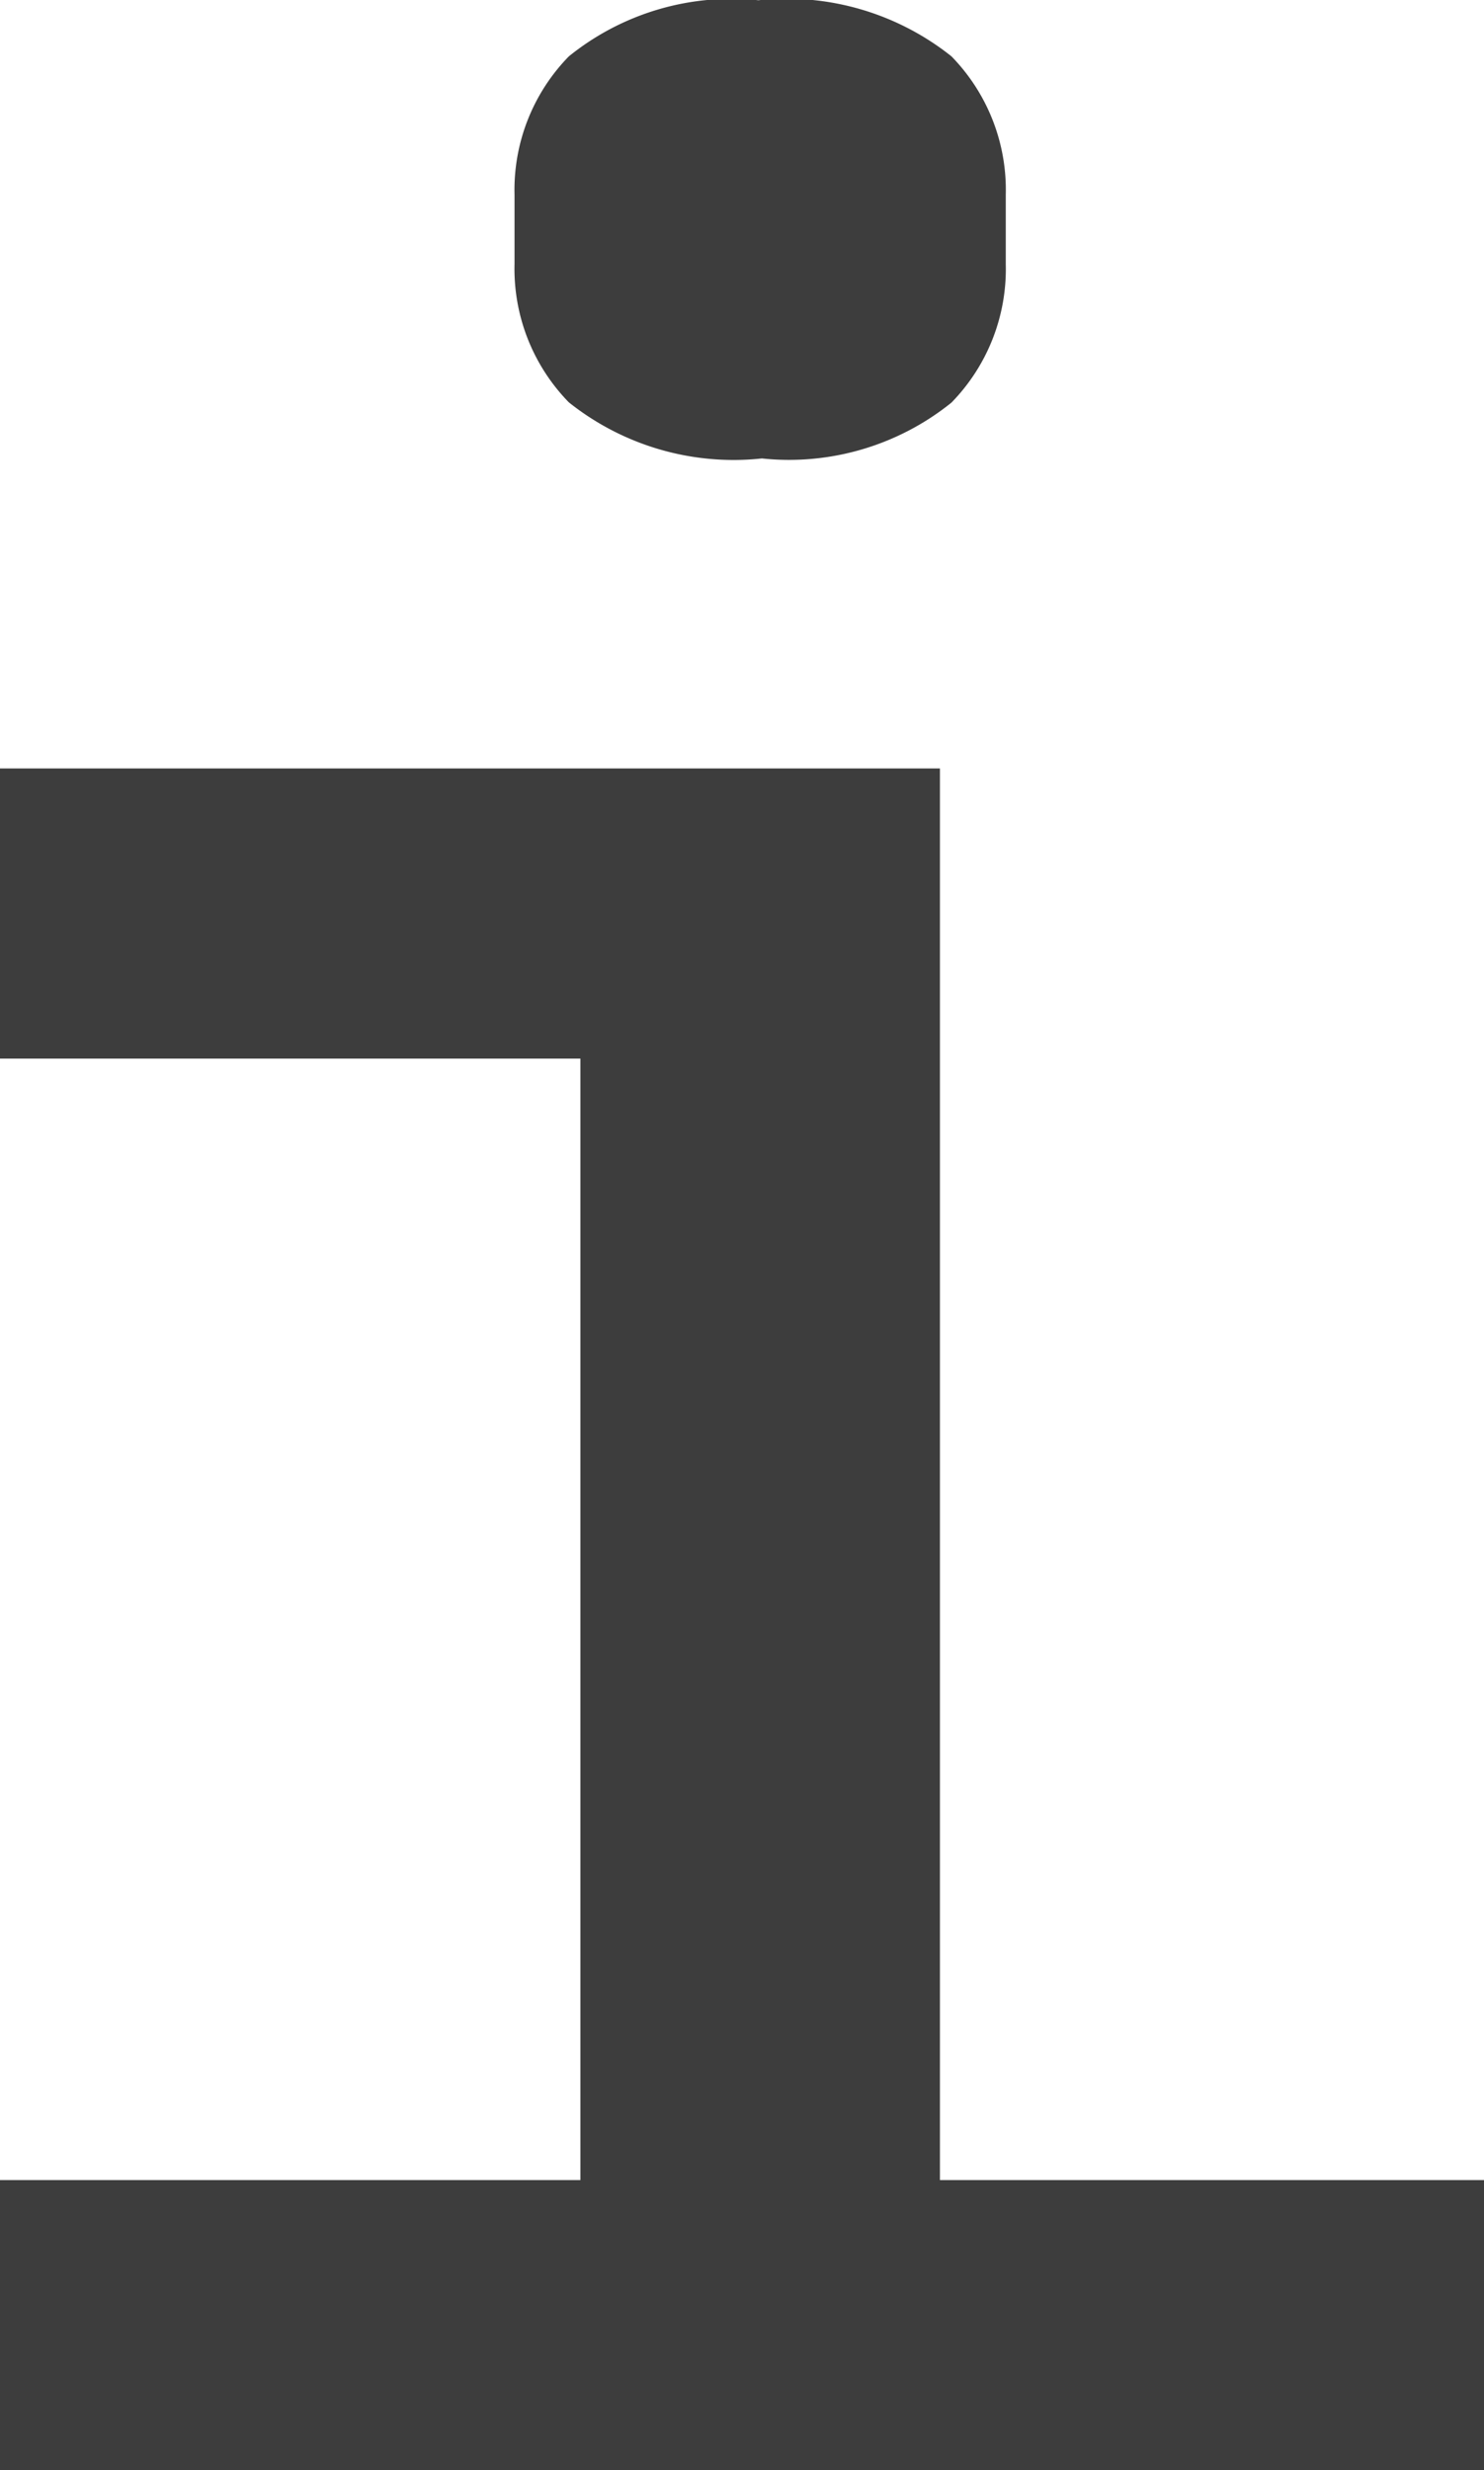 <svg xmlns="http://www.w3.org/2000/svg" width="5.927" height="9.866" viewBox="0 0 5.927 9.866"><defs><style>.a{fill:#3d3d3d;}</style></defs><path class="a" d="M5.265-14.647a1.056,1.056,0,0,1-.771-.224.763.763,0,0,1-.217-.553V-15.7a.763.763,0,0,1,.217-.553,1.034,1.034,0,0,1,.757-.224,1.056,1.056,0,0,1,.771.224.763.763,0,0,1,.217.553v.277a.763.763,0,0,1-.217.553A1.034,1.034,0,0,1,5.265-14.647ZM2.222-7.771H4.54V-12.25H2.222v-1.159H5.976v5.638H8.15v1.159H2.222Z" transform="translate(-2.222 16.478)"/></svg>